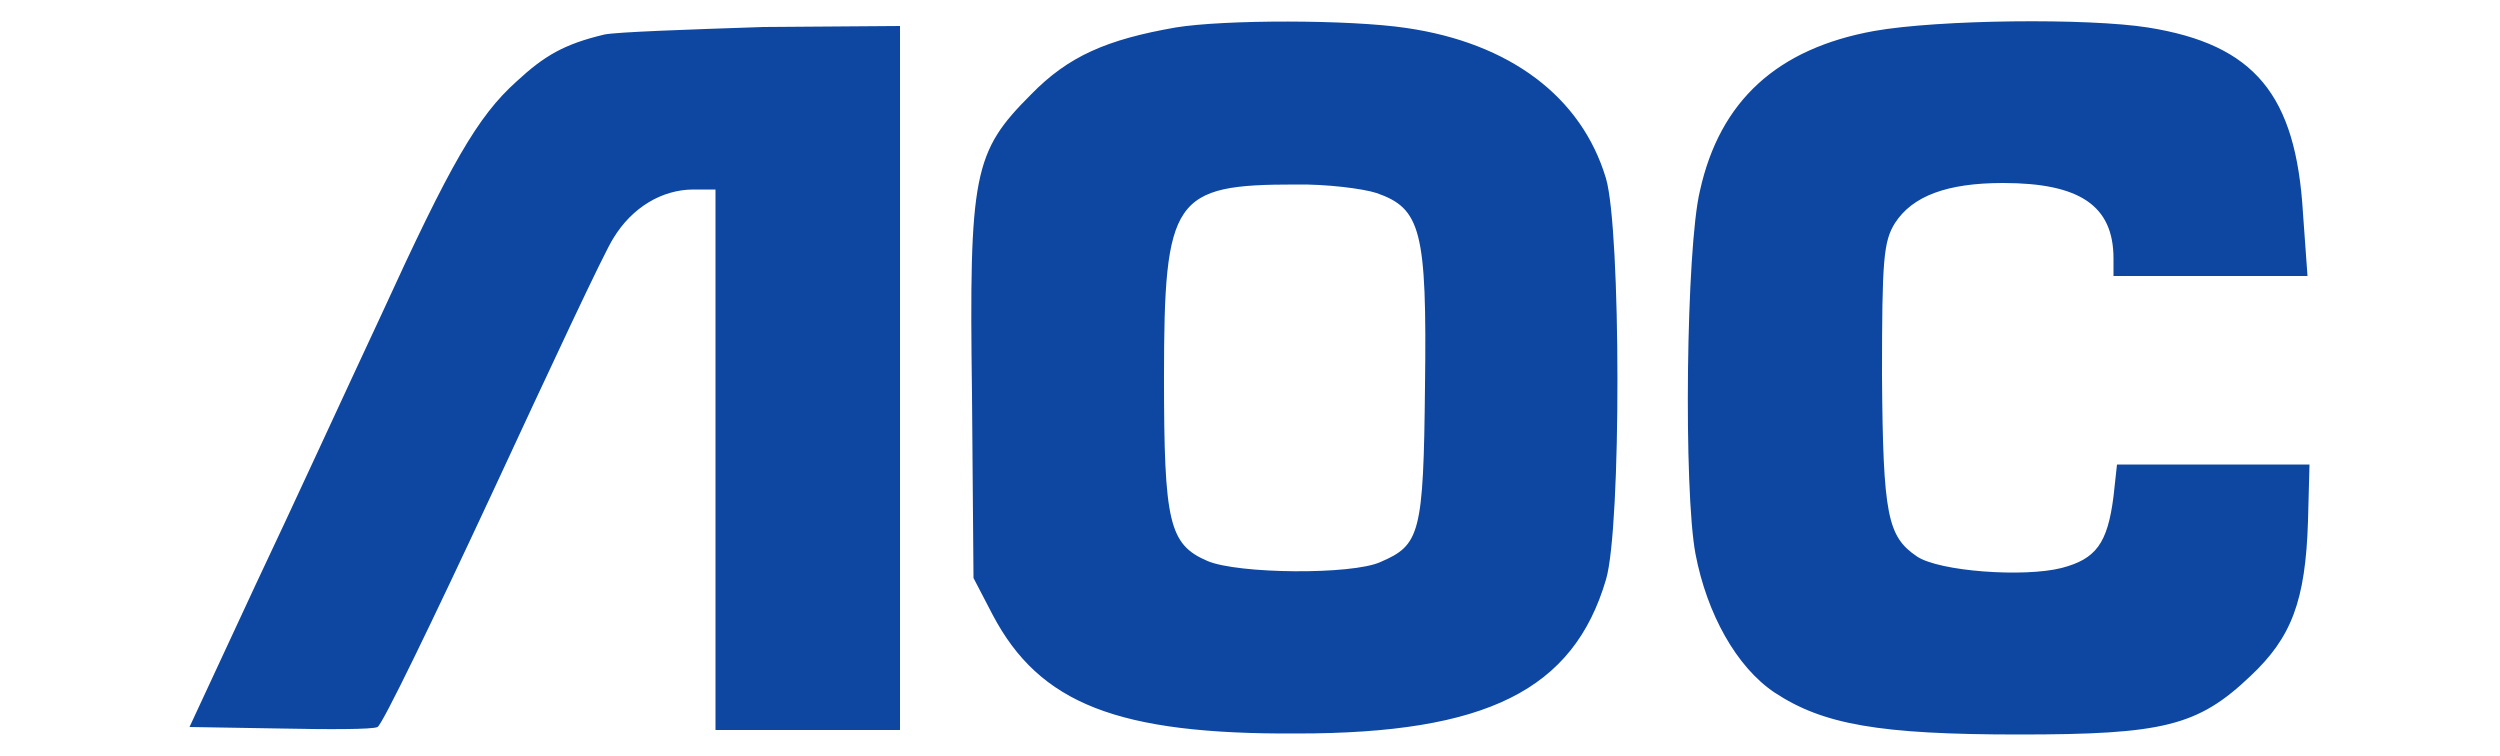 <?xml version="1.0" encoding="utf-8"?>
<!-- Generator: Adobe Illustrator 21.0.0, SVG Export Plug-In . SVG Version: 6.00 Build 0)  -->
<svg version="1.1" id="tele_x5F_2" xmlns="http://www.w3.org/2000/svg" xmlns:xlink="http://www.w3.org/1999/xlink" x="0px" y="0px"
	 viewBox="0 0 500 151.1" style="enable-background:new 0 0 500 151.1;" xml:space="preserve">
<style type="text/css">
	.st0{fill:#0D47A1;}
</style>
<g>
	<g>
		<path class="st0" d="M235.1,5.5c-13.7,2.4-21.4,5.7-28.9,13.4c-11.5,11.5-12.4,15.8-11.8,60l0.3,36.7l3.8,7.3
			c9.4,17.9,25.1,24,60.9,23.8c37.9,0,55.3-8.7,61.8-30.8c3.1-10.4,3-70,0-80.2c-4.9-16.4-19.3-27.1-39.9-30.1
			C270,3.9,244.8,3.9,235.1,5.5L235.1,5.5z M275.3,38.6c8.9,3.1,10.1,7.5,9.7,38.6c-0.3,29.6-1,31.8-8.9,35.2
			c-5.7,2.6-28.5,2.4-34.6-0.2c-7.7-3.3-8.7-7.7-8.7-36.7c0-36,1.9-38.6,26.3-38.6C265.2,36.8,272.5,37.7,275.3,38.6L275.3,38.6z
			 M374.8,6.2C355.5,9.7,344,20.1,340,38.1c-2.8,11.5-3.3,60-0.9,72.7c2.3,12,8.2,22.6,15.8,27.7c9.7,6.4,20.9,8.4,48.9,8.4
			c28.9,0,35.8-1.7,46.3-11.7c8.2-7.7,11-15,11.5-31l0.3-11.3h-38.5l-0.7,6.4c-1.2,9.4-3.5,12.5-10.4,14.3
			c-7.5,1.9-24.4,0.7-28.9-2.3c-5.9-4-6.8-8.2-7-36.2c0-23.3,0.3-26.8,2.6-30.5c3.5-5.4,10.4-8,21.6-8c15.3,0,22.1,4.5,22.1,15.1
			v3.5h38.8l-0.9-12.5c-1.4-23.8-9.7-33.8-31-37.2C417.6,3.6,387.7,3.9,374.8,6.2L374.8,6.2z M120.9,6.9c-8,1.9-12,4.2-17.6,9.4
			c-7.8,7-13.2,16.4-27.1,46.8c-6.6,14.1-17.8,38.5-25.1,53.9l-13.2,28.4l18.1,0.3c9.7,0.2,18.6,0.2,19.5-0.3
			c0.9-0.3,11.1-21.4,22.8-46.5c11.7-25.2,22.6-48.6,24.4-51.3c3.7-6.1,9.7-9.7,16-9.7h4.4v108.1h36.9V5.2l-27.3,0.2
			C137.6,5.9,123.3,6.4,120.9,6.9L120.9,6.9z"/>
	</g>
</g>
</svg>
